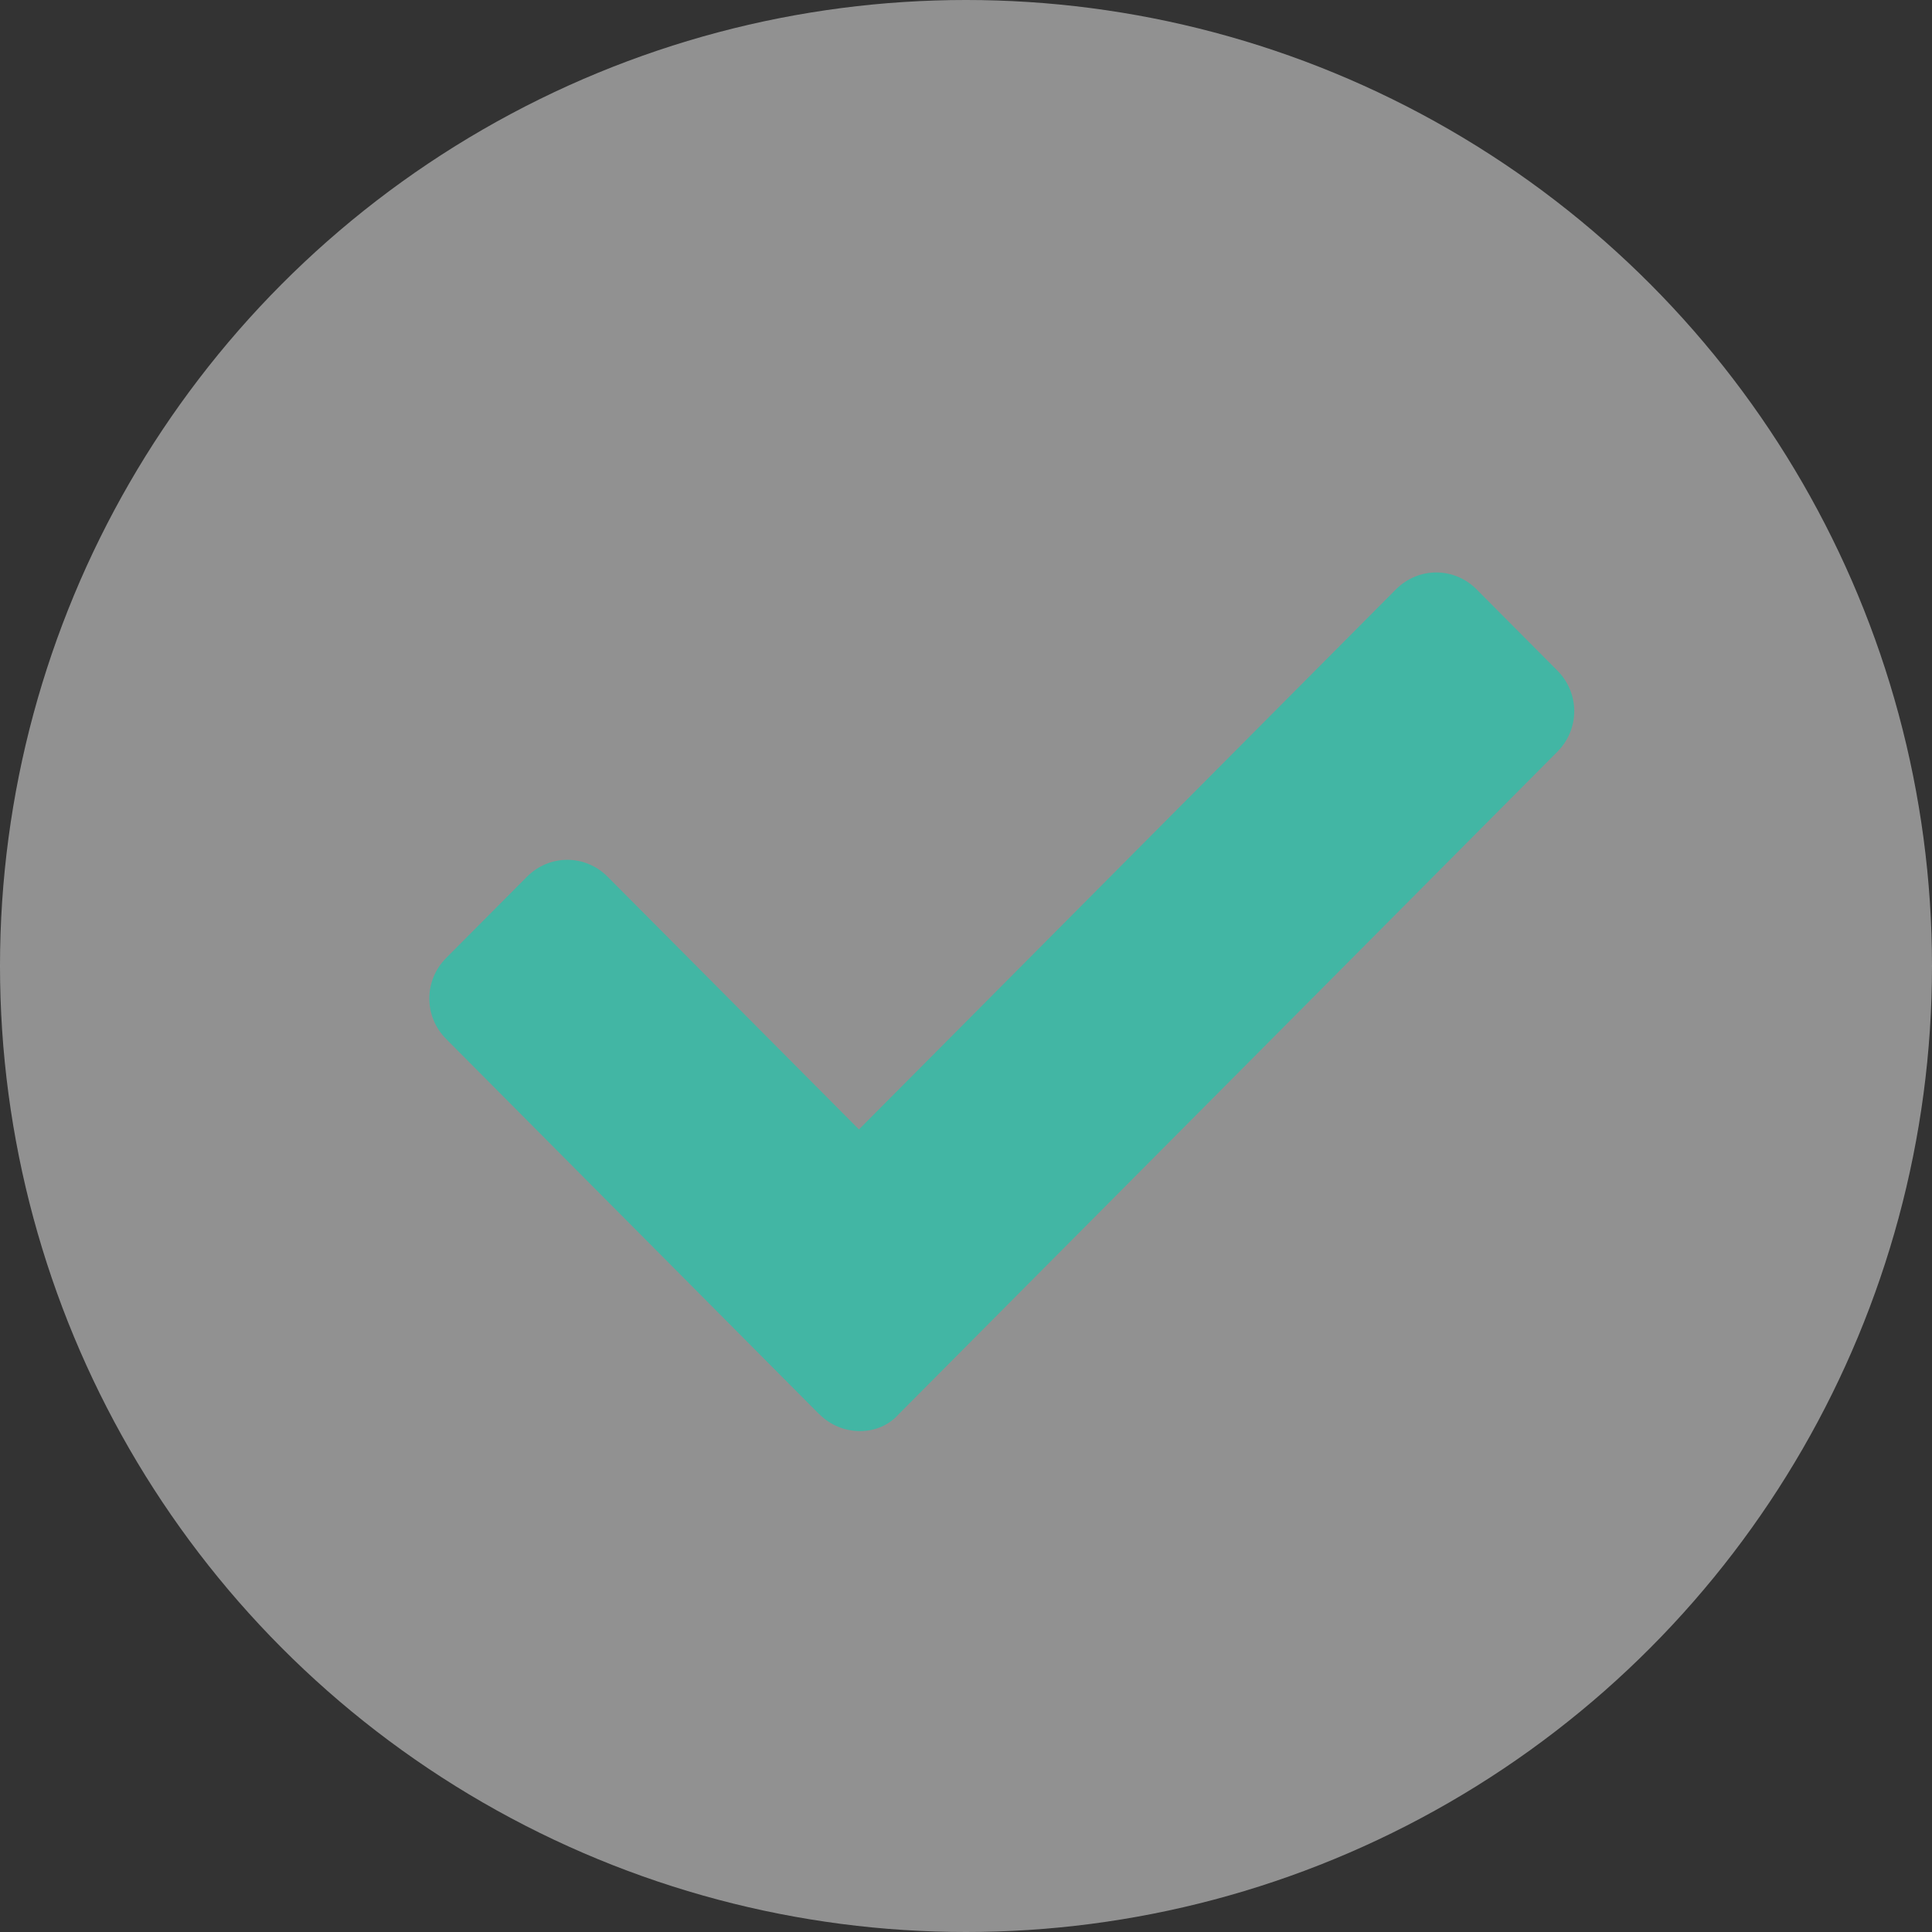 <svg width="27" height="27" viewBox="0 0 27 27" fill="none" xmlns="http://www.w3.org/2000/svg">
<rect x="0" y="0" width="27" height="27" fill="#333333" stroke="none"/>
<circle cx="13.5" cy="13.5" r="13.5" fill="#F1F1F1" fill-opacity="0.5"/>
<path d="M11.449 19.764L6.236 14.521C5.921 14.206 5.921 13.703 6.236 13.387L7.364 12.253C7.678 11.937 8.178 11.937 8.492 12.253L12.004 15.784L19.508 8.237C19.823 7.921 20.322 7.921 20.636 8.237L21.764 9.371C22.079 9.687 22.079 10.19 21.764 10.506L12.56 19.763C12.282 20.079 11.764 20.079 11.45 19.763L11.449 19.764Z" fill="#42B6A4"/>
</svg>

